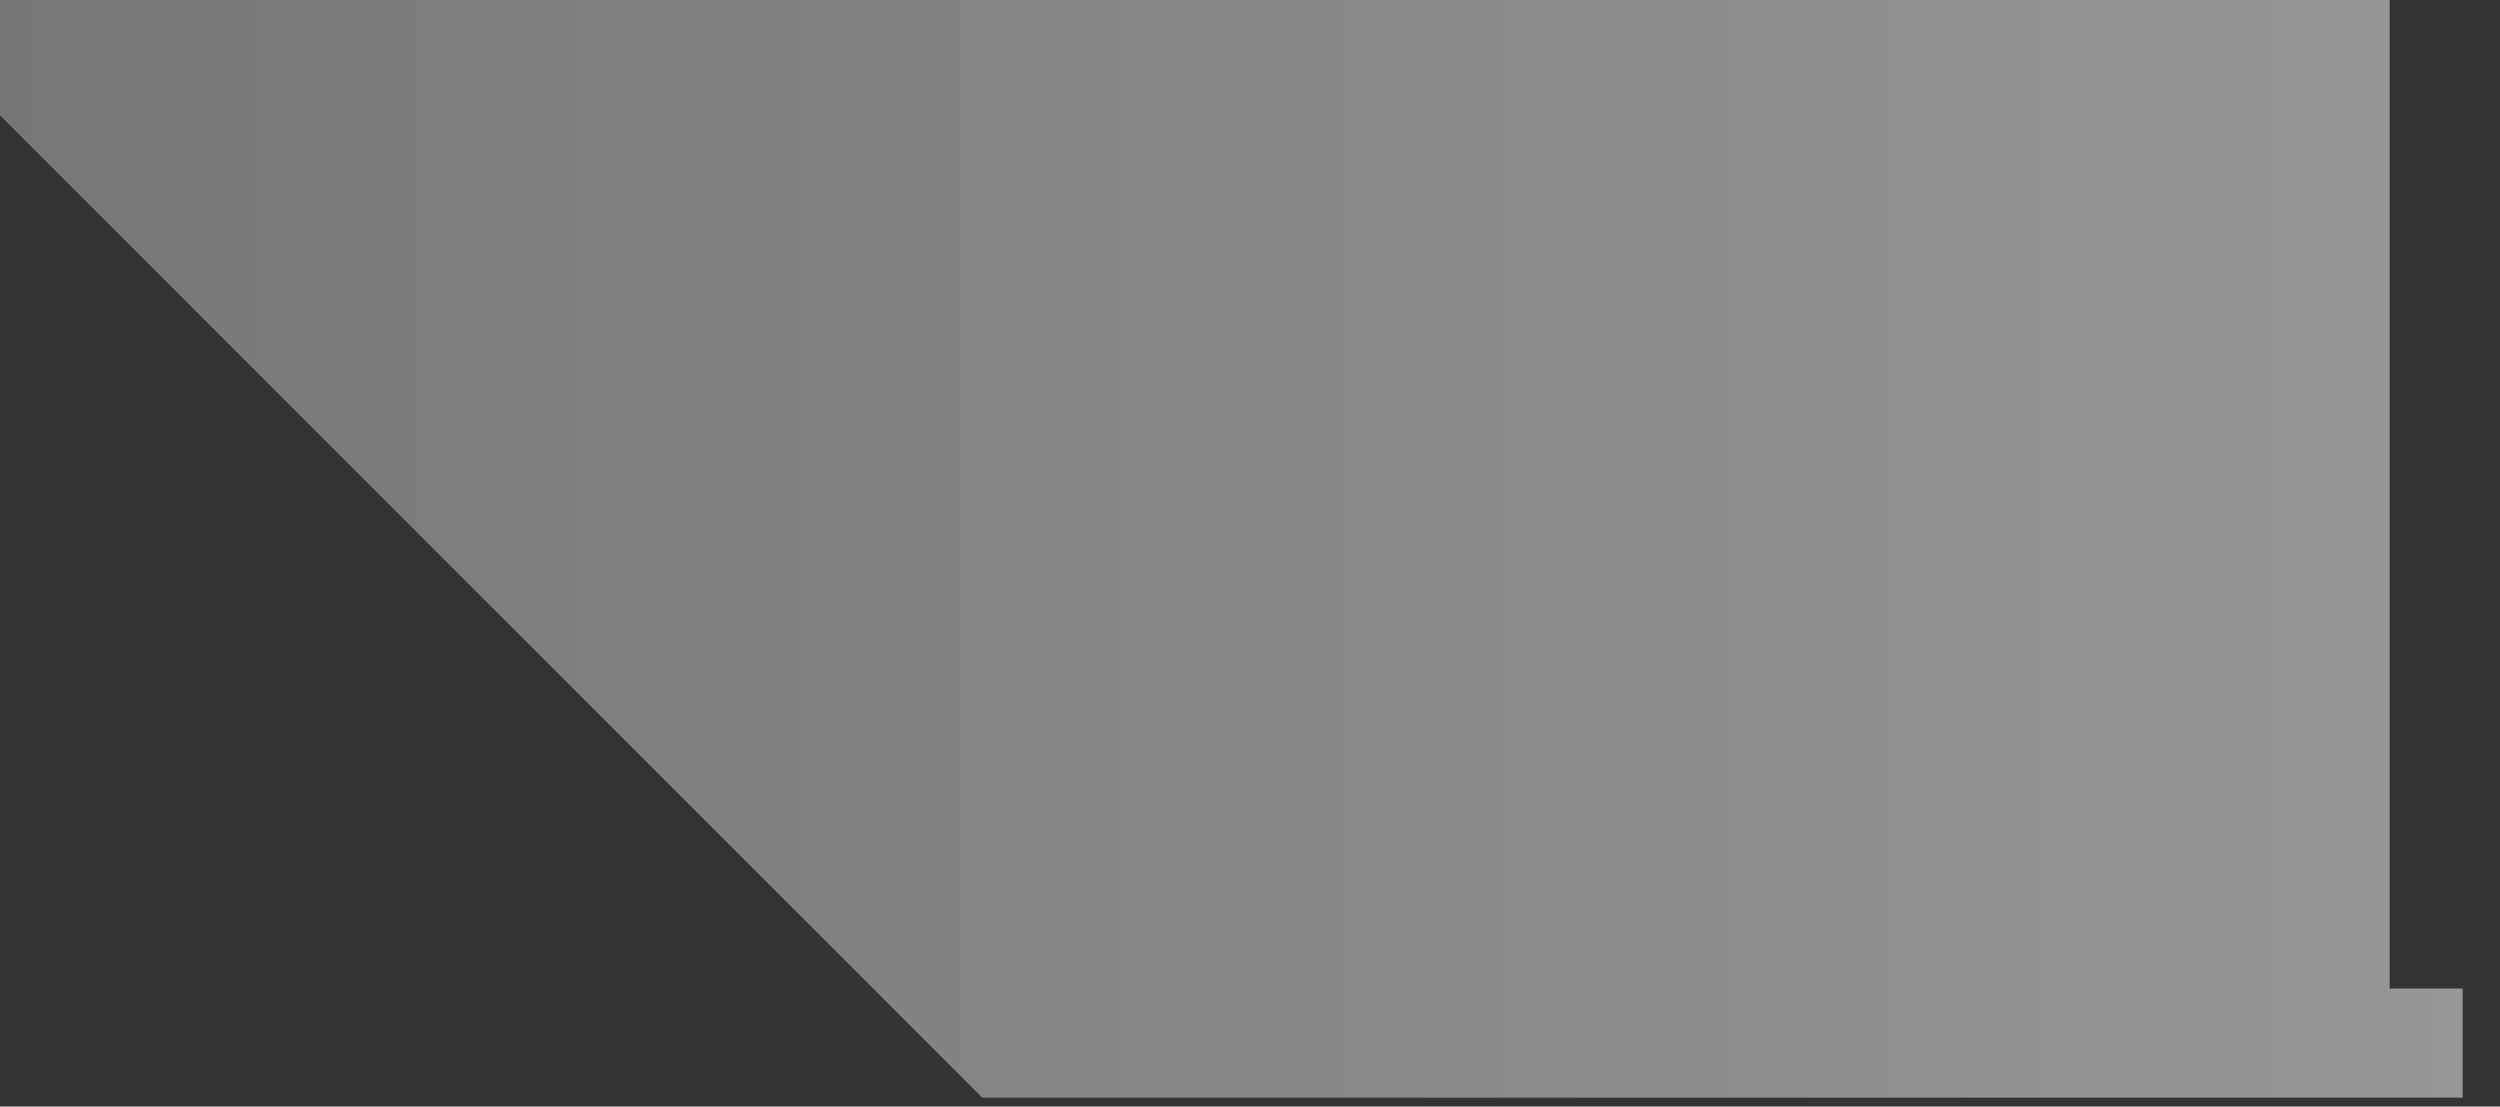 <?xml version="1.0" encoding="utf-8"?>
<svg xmlns="http://www.w3.org/2000/svg" fill="none" height="100%" overflow="visible" preserveAspectRatio="none" style="display: block;" viewBox="0 0 61 27" width="100%">
<rect x="0" y="0" width="61" height="27" fill="#333333" stroke="none"/>
<path d="M0 2.816L21.305 24.121L23.966 26.783H60.089V24.121H58.308V0H0V2.816Z" fill="url(#paint0_linear_0_6798)" id="Vector" opacity="0.49" style="mix-blend-mode:multiply"/>
<defs>
<linearGradient gradientUnits="userSpaceOnUse" id="paint0_linear_0_6798" x1="0" x2="60.089" y1="13.391" y2="13.391">
<stop stop-color="#BCBEC0"/>
<stop offset="1" stop-color="white"/>
</linearGradient>
</defs>
</svg>